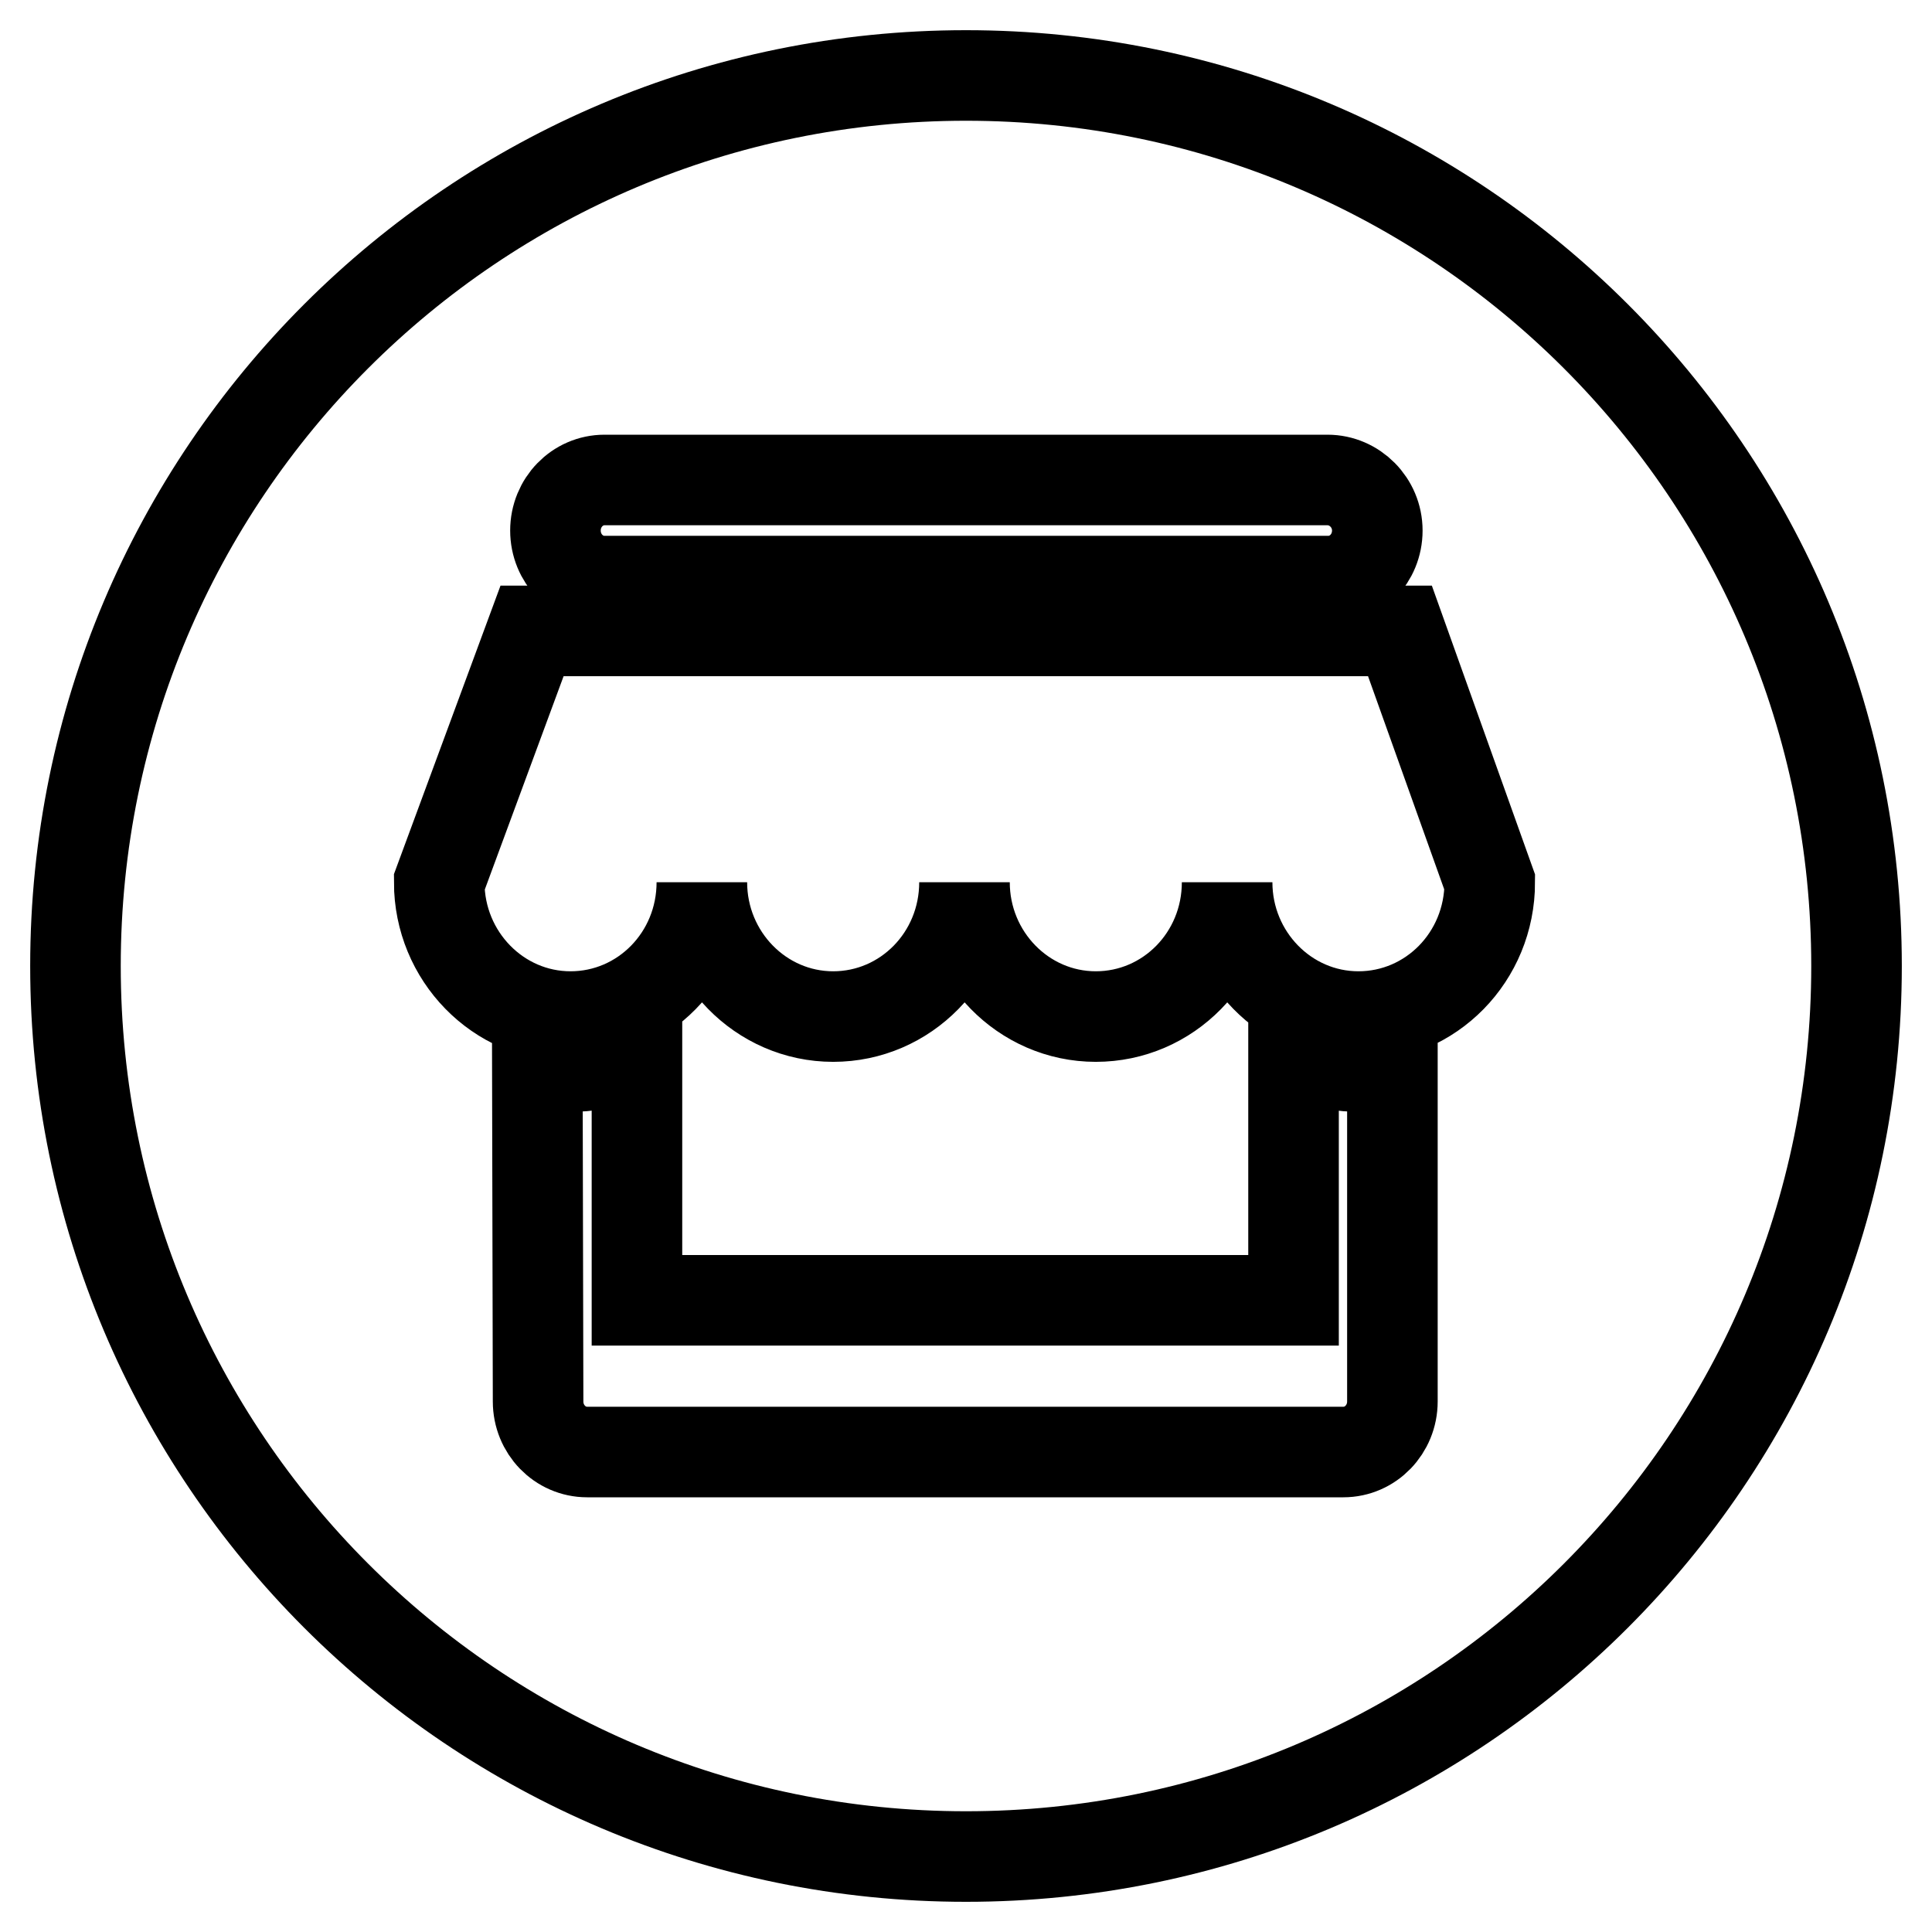 <?xml version="1.0" encoding="utf-8"?>
<!-- Svg Vector Icons : http://www.onlinewebfonts.com/icon -->
<!DOCTYPE svg PUBLIC "-//W3C//DTD SVG 1.1//EN" "http://www.w3.org/Graphics/SVG/1.1/DTD/svg11.dtd">
<svg version="1.1" xmlns="http://www.w3.org/2000/svg" xmlns:xlink="http://www.w3.org/1999/xlink" x="0px" y="0px" viewBox="0 0 256 256" enable-background="new 0 0 256 256" xml:space="preserve">
<g> <path stroke-width="12" fill-opacity="0" stroke="#000000"  d="M128,246c-65.2,0-118-52.8-118-118S62.8,10,128,10s118,52.8,118,118S193.2,246,128,246z M71.3,185.7 c0,3.7,2.9,6.7,6.5,6.7h100.2c3.6,0,6.5-3,6.5-6.7v-44.8c-1.4,0.3-2.9,0.4-4.4,0.4c-0.7,0-1.5,0-2.2-0.1v0 c-0.6-0.1-1.2-0.2-1.9-0.3c-0.1,0-0.3,0-0.4-0.1c-0.3-0.1-0.6-0.1-0.8-0.2c-1.2-0.3-2.3-0.6-3.4-1.1v0v32.8H84.4v-32.8v0 c-1.1,0.4-2.3,0.8-3.5,1.1c-0.3,0.1-0.6,0.1-0.8,0.2c-0.1,0-0.3,0-0.4,0.1c-0.6,0.1-1.2,0.2-1.9,0.3v0c-0.7,0.1-1.4,0.1-2.2,0.1 c-1.5,0-2.9-0.2-4.4-0.4L71.3,185.7L71.3,185.7z M175.9,63.6H80.1c-3.6,0-6.5,3-6.5,6.7c0,3.7,2.9,6.7,6.5,6.7h95.9 c3.6,0,6.5-3,6.5-6.7C182.5,66.6,179.5,63.6,175.9,63.6z M185.5,83.6H70.5l-12.3,33.3c0,9.8,7.8,17.8,17.4,17.8 c9.6,0,17.4-7.9,17.4-17.8c0,9.8,7.8,17.8,17.4,17.8c9.6,0,17.4-7.9,17.4-17.8c0,9.8,7.8,17.8,17.4,17.8c9.6,0,17.4-7.9,17.4-17.8 c0,9.8,7.8,17.8,17.4,17.8s17.4-7.9,17.4-17.8L185.5,83.6z"/></g>
</svg>